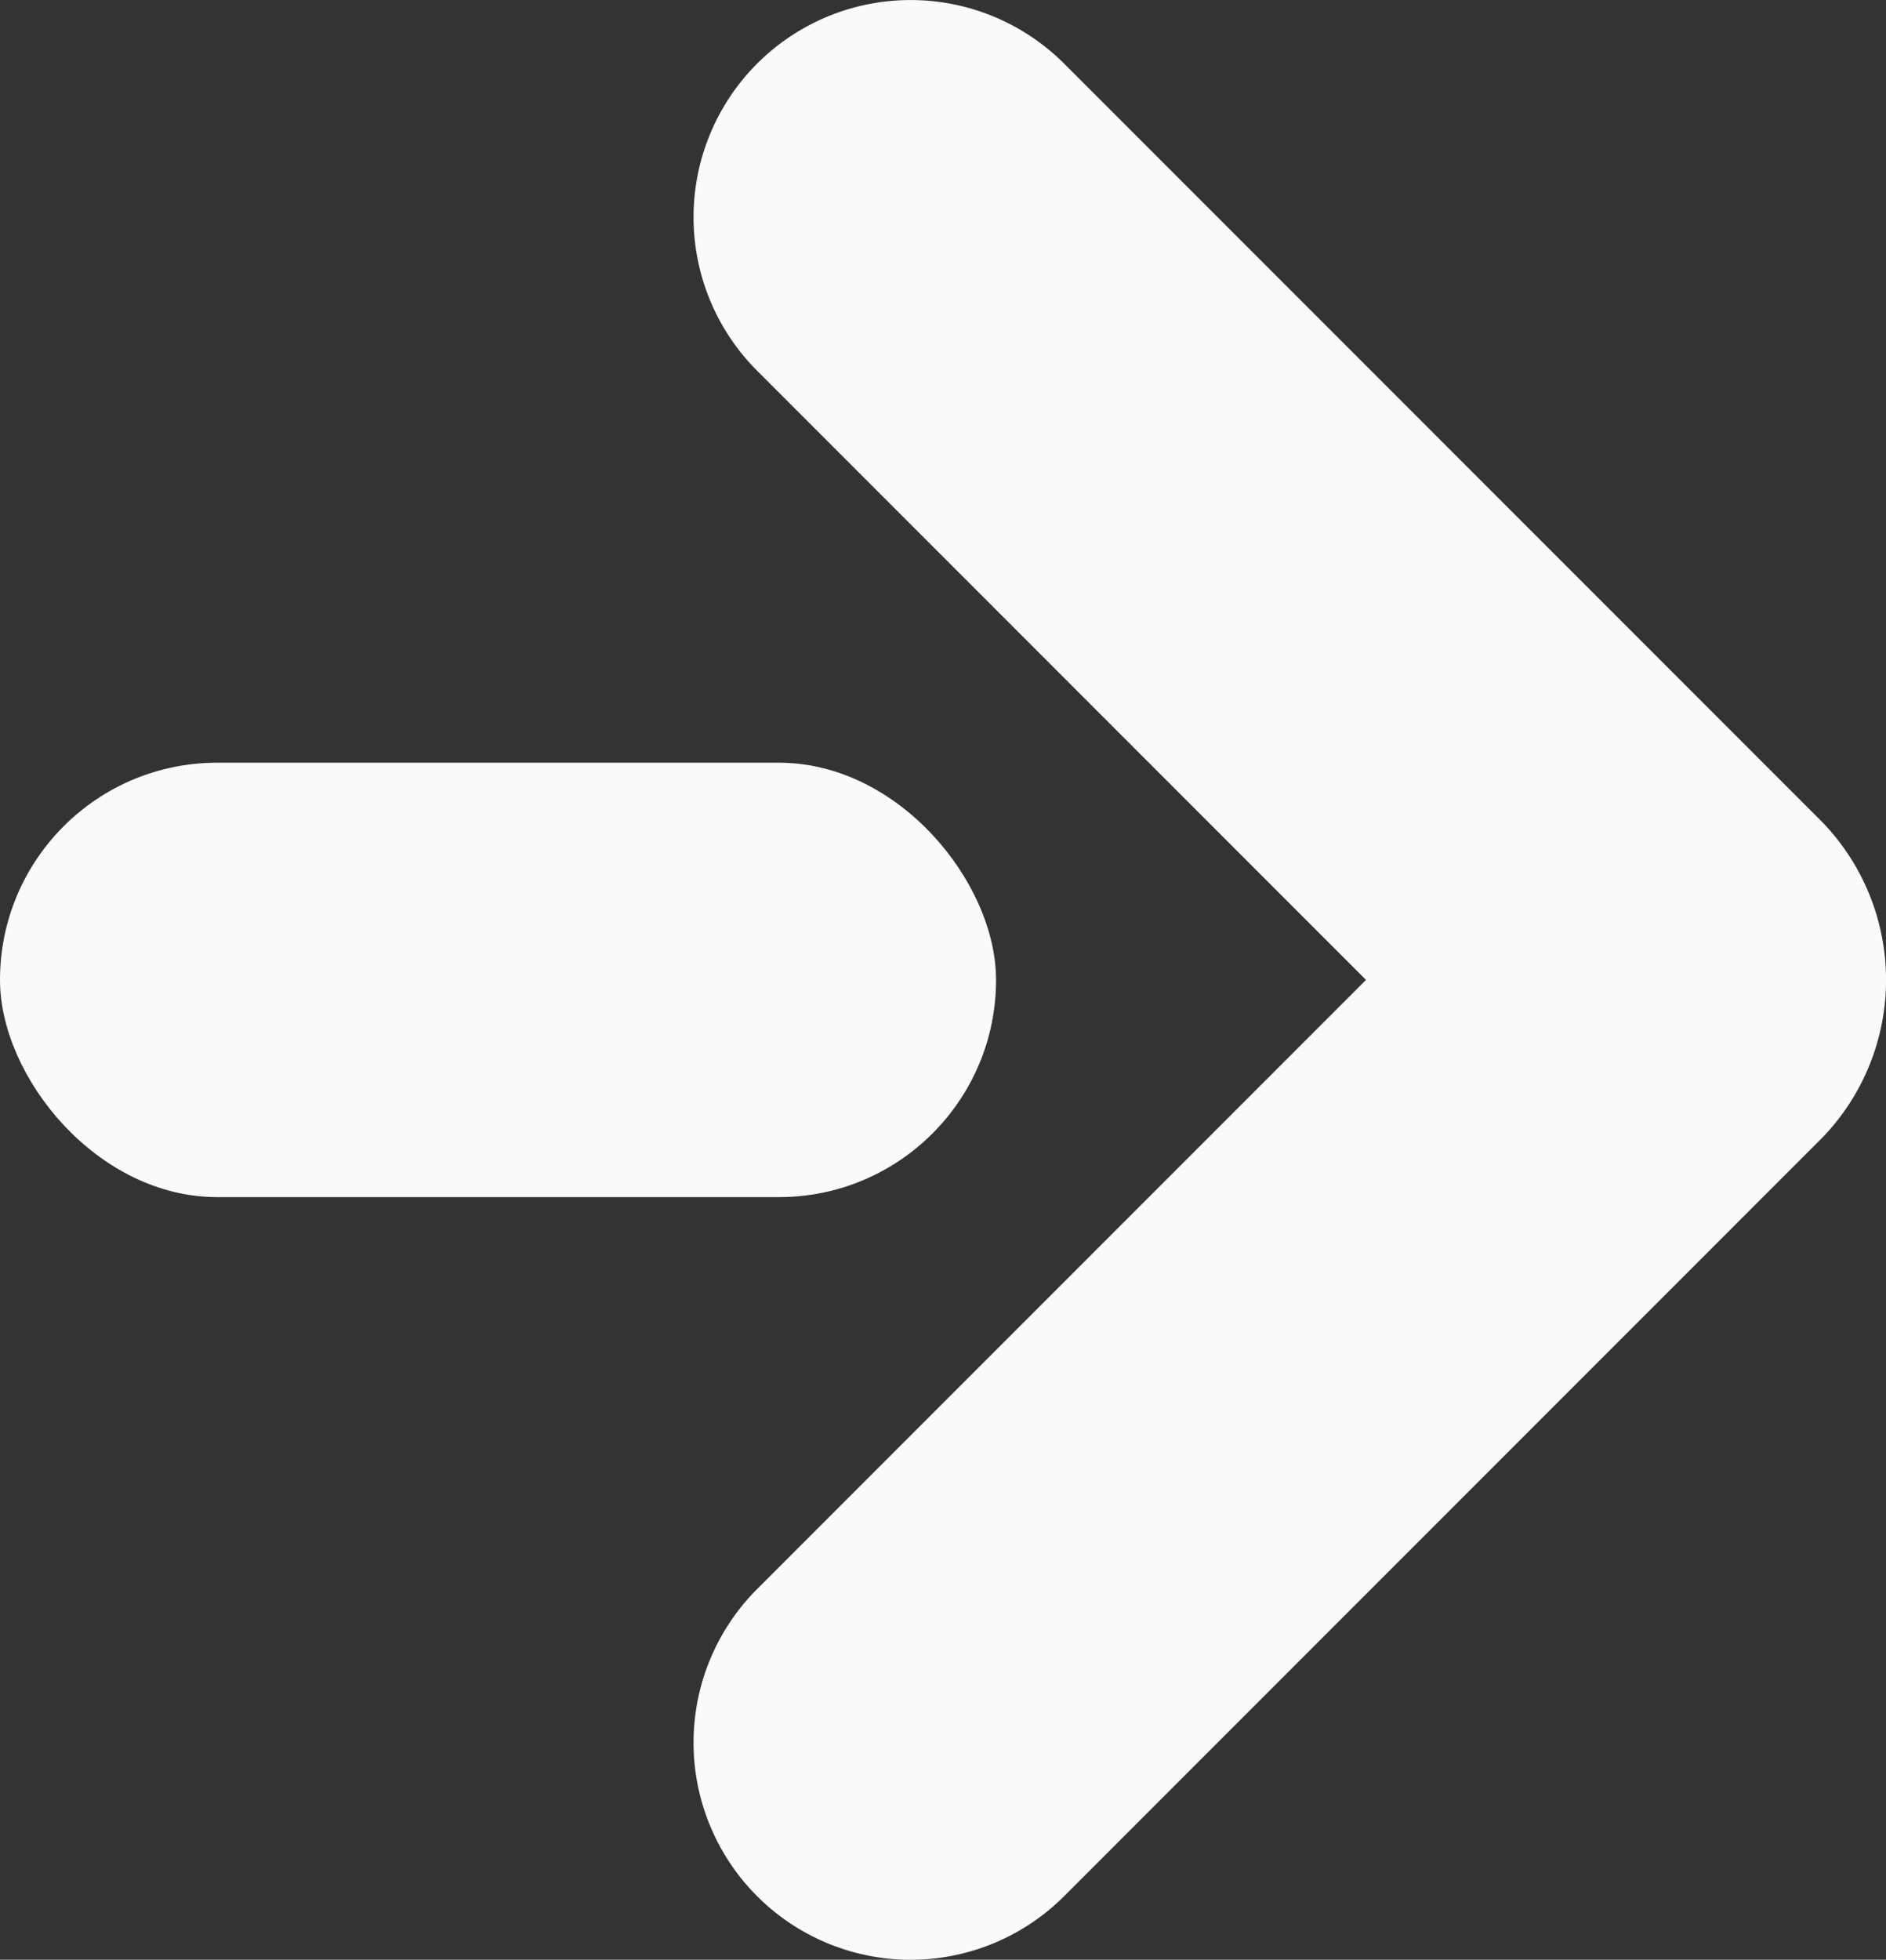 <svg xmlns="http://www.w3.org/2000/svg" width="22.89" height="23.775" viewBox="0 0 22.89 23.775"><rect x="0" y="0" width="22.89" height="23.775" fill="#333333" stroke="none"/><g transform="translate(-291 -345.151)"><rect width="12.089" height="5.27" rx="2.635" transform="translate(291 354.404)" fill="#fcf9f9"/><path d="M331.855,355.129l-9.206-9.206a2.635,2.635,0,0,0-3.726,0h0a2.635,2.635,0,0,0,0,3.726l7.39,7.39-7.39,7.39a2.635,2.635,0,0,0,0,3.726h0a2.635,2.635,0,0,0,3.726,0l9.206-9.206a2.755,2.755,0,0,0,0-3.82Z" transform="translate(-18.734)" fill="#fcf9f9"/></g></svg>